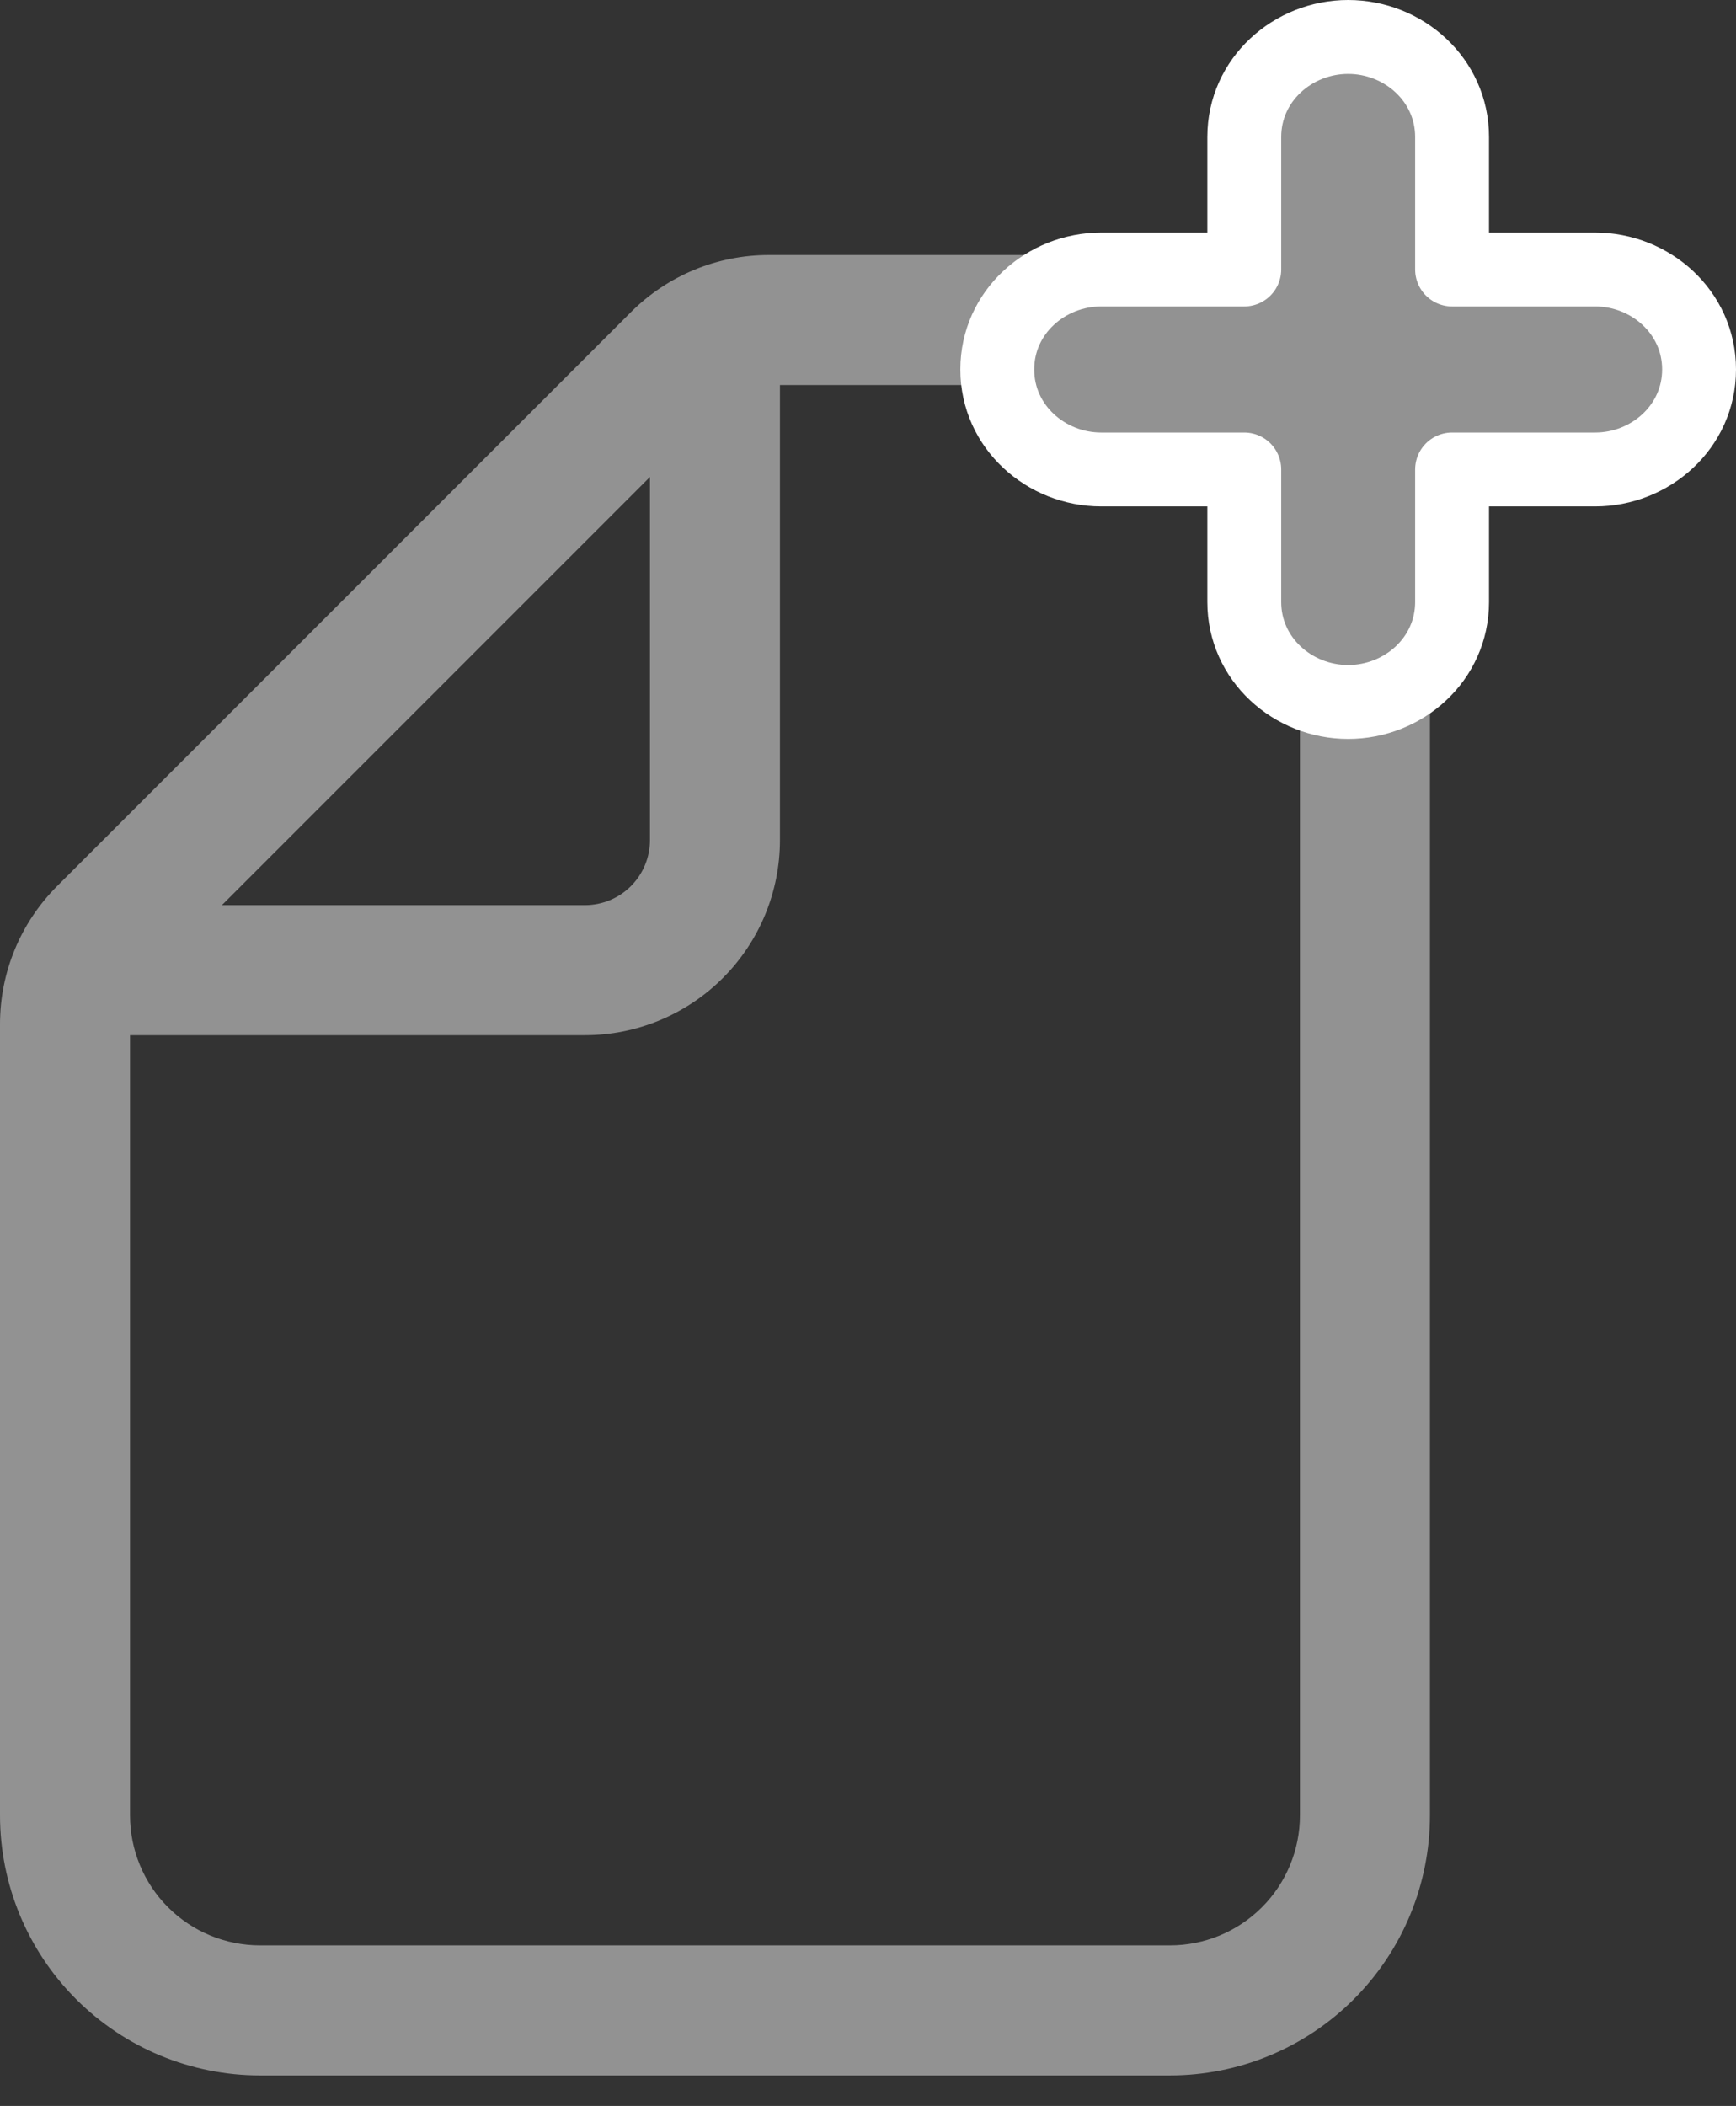 <svg width="47" height="57" viewBox="0 0 47 57" fill="none" xmlns="http://www.w3.org/2000/svg">
<rect x="0" y="0" width="47" height="57" fill="#333333" stroke="none"/>
<path fill-rule="evenodd" clip-rule="evenodd" d="M34.164 11.452C33.504 10.792 32.608 10.421 31.675 10.421H21.116V22.739C21.116 24.14 20.56 25.482 19.57 26.472C18.58 27.462 17.237 28.019 15.837 28.019H3.52V49.135C3.52 50.068 3.89 50.964 4.55 51.623C5.21 52.284 6.106 52.654 7.039 52.654H31.675C32.608 52.654 33.504 52.284 34.164 51.623C34.824 50.964 35.194 50.068 35.194 49.135V13.941C35.194 13.007 34.824 12.112 34.164 11.452ZM6.008 24.499L17.597 12.91V22.739C17.597 23.206 17.411 23.654 17.081 23.984C16.751 24.314 16.304 24.499 15.837 24.499H6.008ZM31.675 6.902C33.542 6.902 35.332 7.643 36.652 8.963C37.972 10.284 38.714 12.074 38.714 13.941V49.135C38.714 51.002 37.972 52.792 36.652 54.112C35.332 55.432 33.542 56.174 31.675 56.174H7.039C5.172 56.174 3.382 55.432 2.062 54.112C0.742 52.792 0 51.002 0 49.135V27.716C0 26.316 0.556 24.974 1.546 23.984L17.082 8.448L17.082 8.448C18.072 7.458 19.414 6.902 20.814 6.902H31.675Z" fill="#929292"/>
<path d="M39.313 3.707C39.313 2.156 37.996 1 36.5 1C35.004 1 33.687 2.156 33.687 3.707V7.294H29.813C28.318 7.294 27 8.449 27 10C27 11.551 28.318 12.707 29.813 12.707H33.687V16.294C33.687 17.845 35.004 19 36.5 19C37.996 19 39.313 17.845 39.313 16.294V12.707H43.187C44.682 12.707 46 11.551 46 10C46 8.449 44.682 7.294 43.187 7.294H39.313V3.707Z" fill="#929292" stroke="white" stroke-width="2" stroke-linecap="round" stroke-linejoin="round"/>
</svg>
